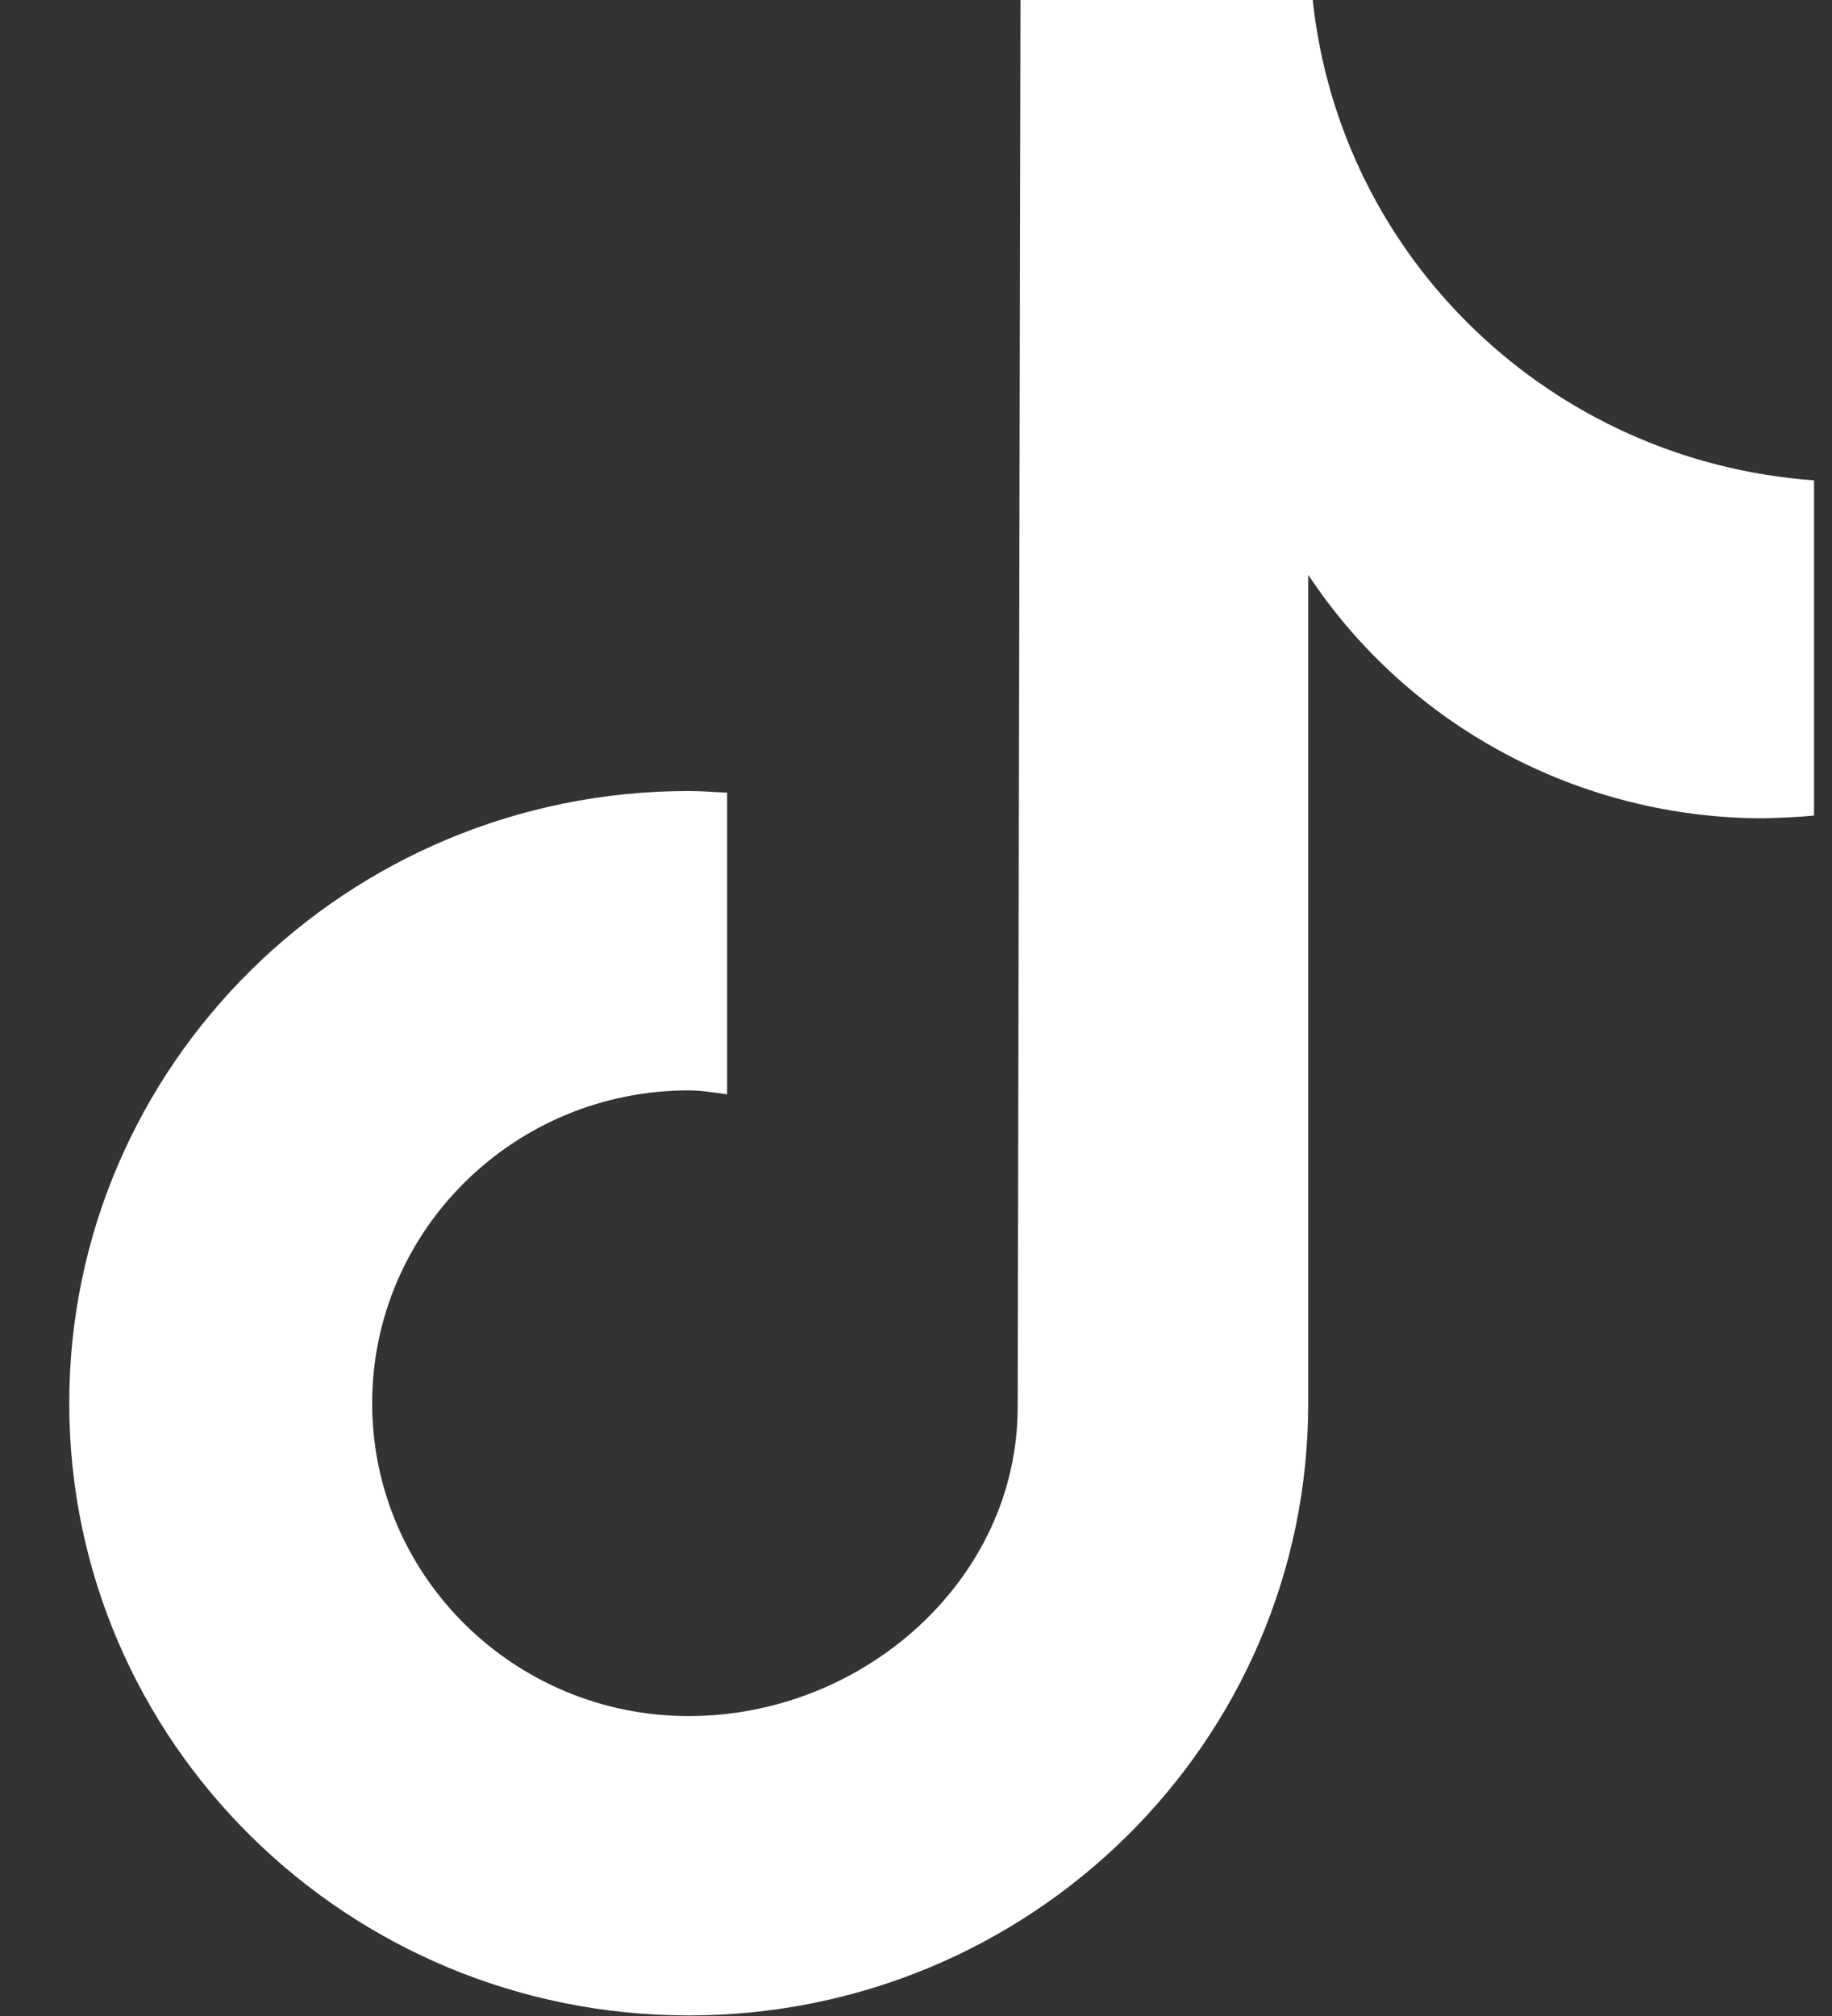 <svg width="20" height="22" viewBox="0 0 20 22" fill="none" xmlns="http://www.w3.org/2000/svg">
<rect x="0" y="0" width="20" height="22" fill="#333333" stroke="none"/>
<path d="M19.804 8.9C19.625 8.918 19.44 8.924 19.255 8.93C17.25 8.93 15.38 7.931 14.282 6.273V15.313C14.282 19.007 11.252 21.994 7.519 21.994C3.786 21.994 0.756 19.001 0.756 15.313C0.756 11.625 3.786 8.632 7.519 8.632C7.661 8.632 7.796 8.644 7.938 8.65V11.942C7.803 11.924 7.661 11.899 7.519 11.899C5.612 11.899 4.063 13.429 4.063 15.313C4.063 17.197 5.612 18.727 7.519 18.727C9.425 18.727 11.11 17.239 11.11 15.355L11.141 0H14.331C14.633 2.828 16.935 5.035 19.804 5.242V8.9Z" fill="white"/>
</svg>
